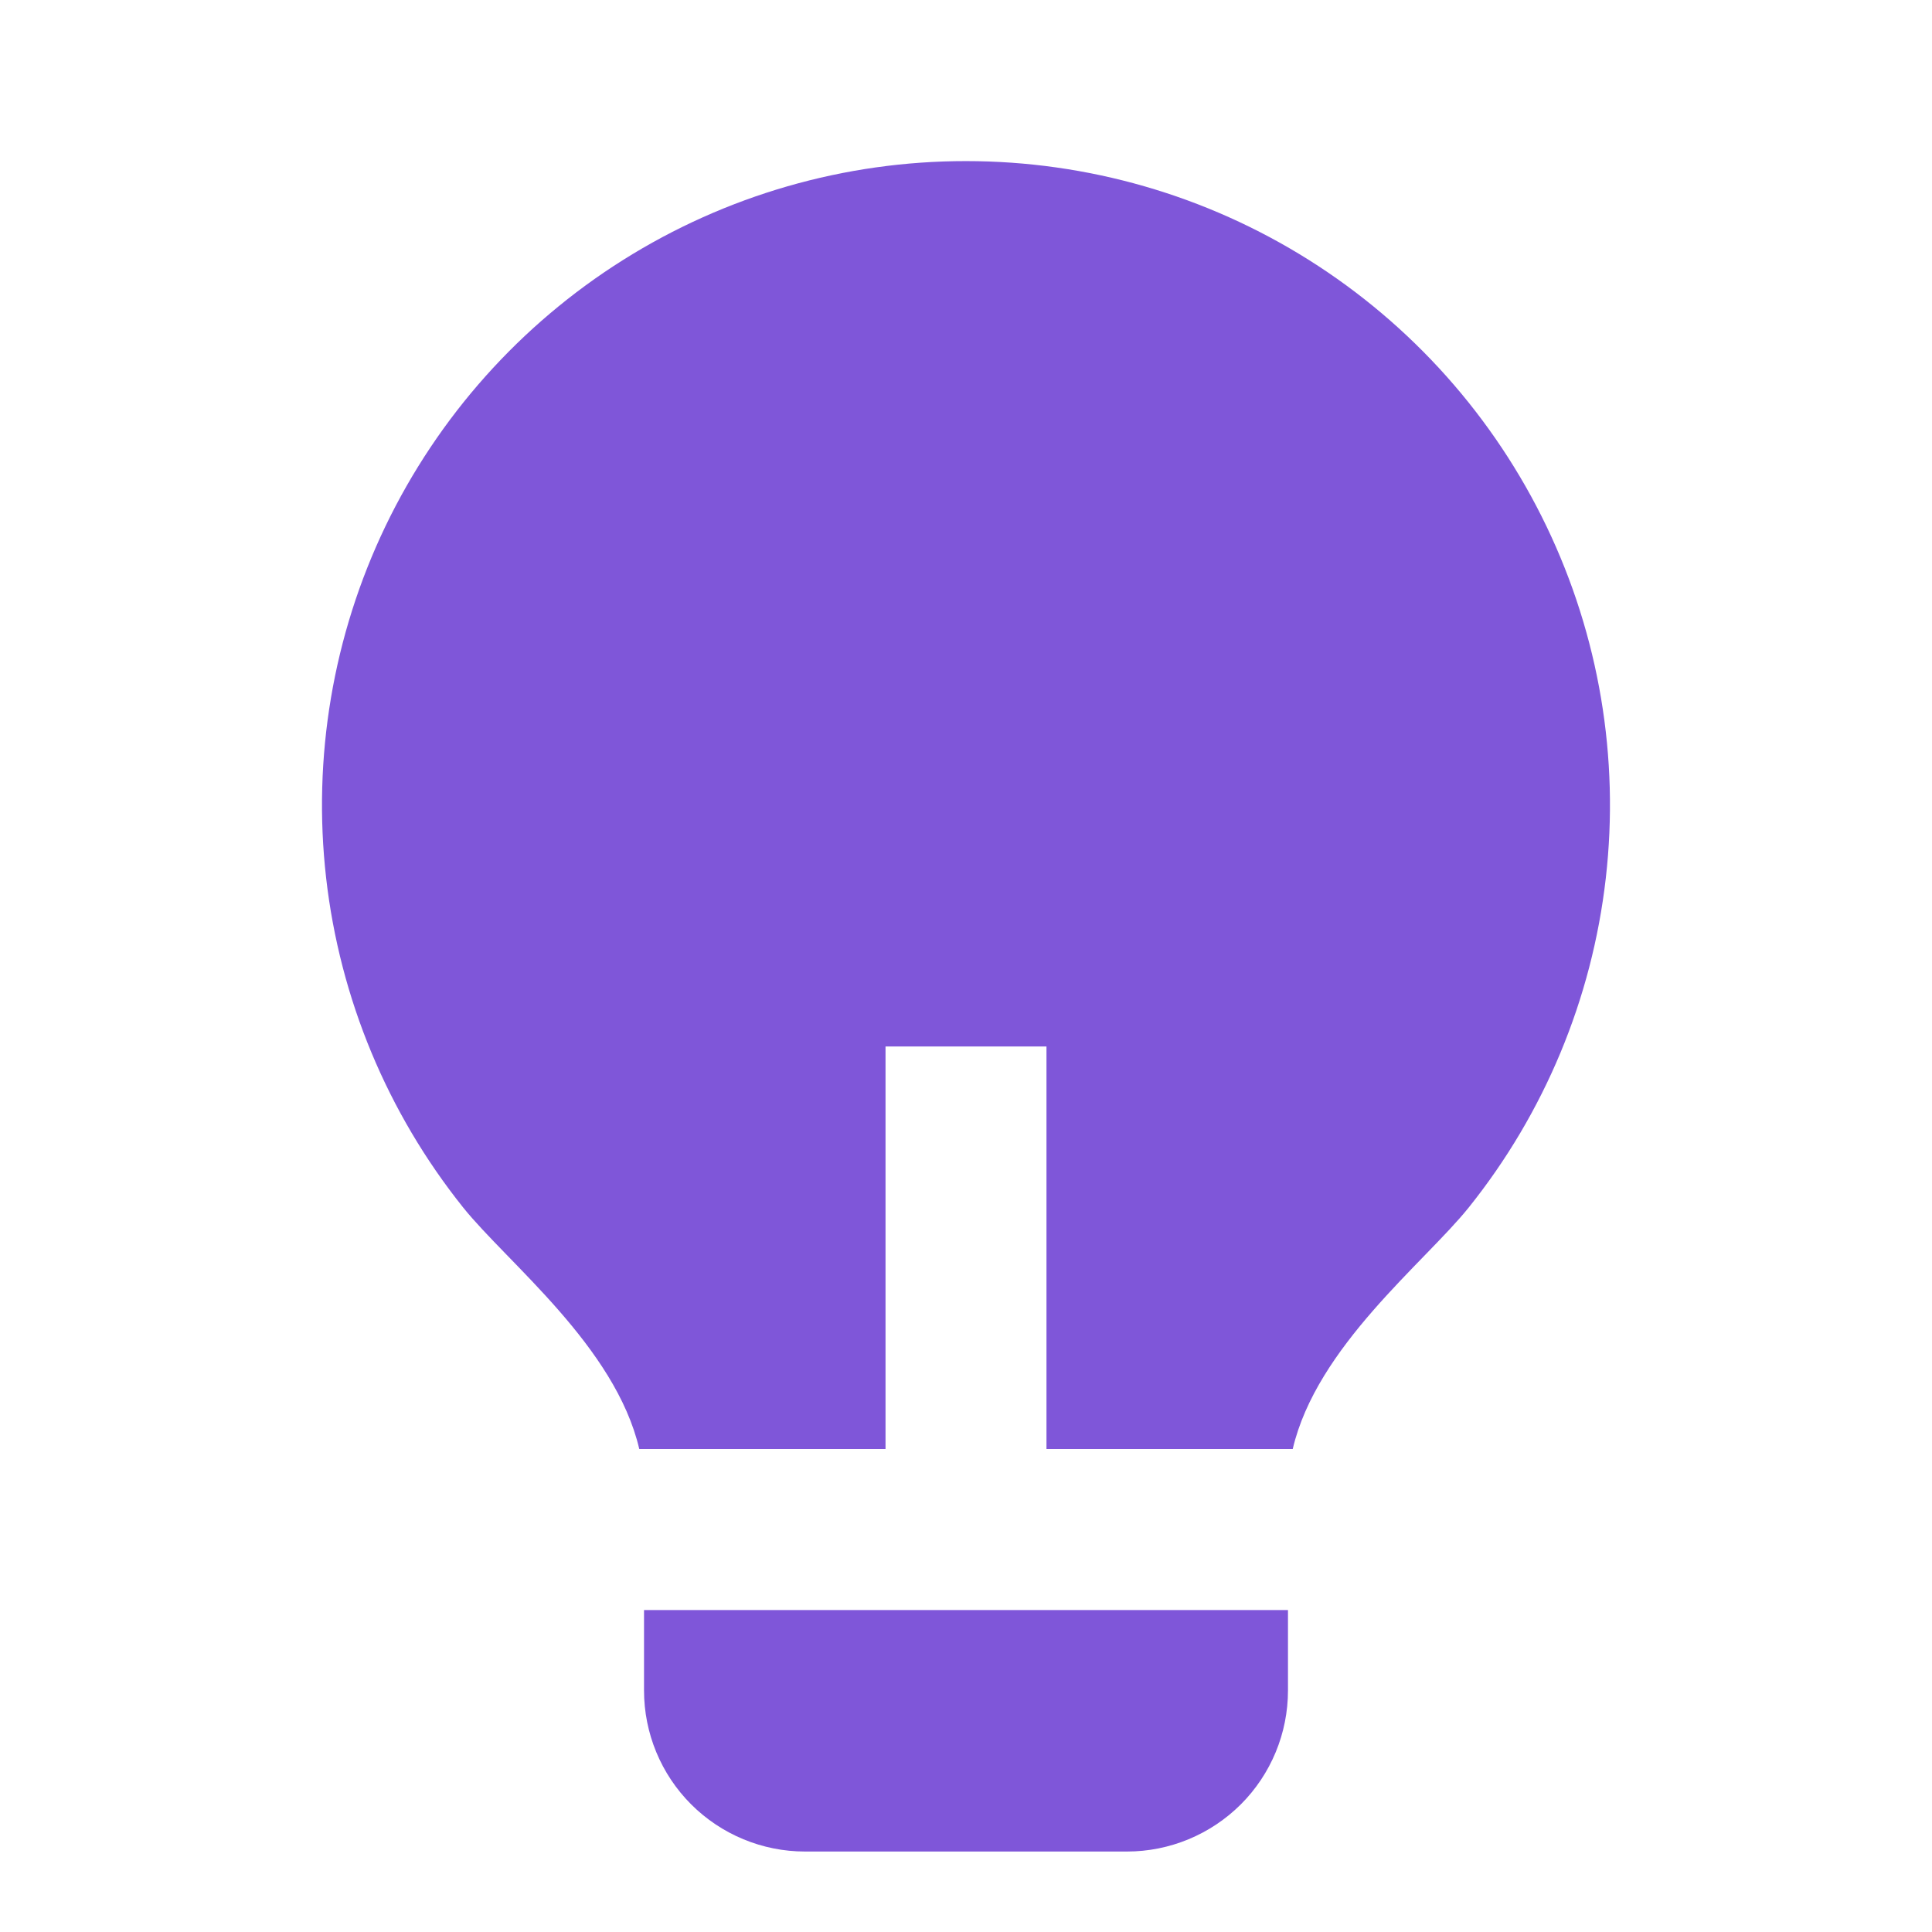 <svg width="26" height="26" viewBox="0 0 26 26" fill="none" xmlns="http://www.w3.org/2000/svg">
<g clip-path="url(#clip0_64_3883)">
<path d="M11.917 19.5H8.603C8.281 18.121 6.829 16.993 6.233 16.25C5.213 14.975 4.574 13.438 4.389 11.816C4.204 10.194 4.481 8.552 5.188 7.08C5.896 5.609 7.004 4.367 8.386 3.498C9.769 2.628 11.368 2.167 13.001 2.168C14.634 2.168 16.233 2.629 17.615 3.499C18.997 4.369 20.105 5.611 20.812 7.083C21.519 8.555 21.796 10.196 21.61 11.819C21.425 13.441 20.785 14.978 19.764 16.252C19.168 16.994 17.719 18.122 17.397 19.5H14.083V14.083H11.917V19.5ZM17.333 21.667V22.75C17.333 23.325 17.105 23.876 16.699 24.282C16.292 24.688 15.741 24.917 15.167 24.917H10.833C10.259 24.917 9.707 24.688 9.301 24.282C8.895 23.876 8.667 23.325 8.667 22.75V21.667H17.333Z" fill="#7F56D9"/>
</g>
<defs>
<clipPath id="clip0_64_3883">
<rect width="26" height="26" fill="white"/>
</clipPath>
</defs>
</svg>
